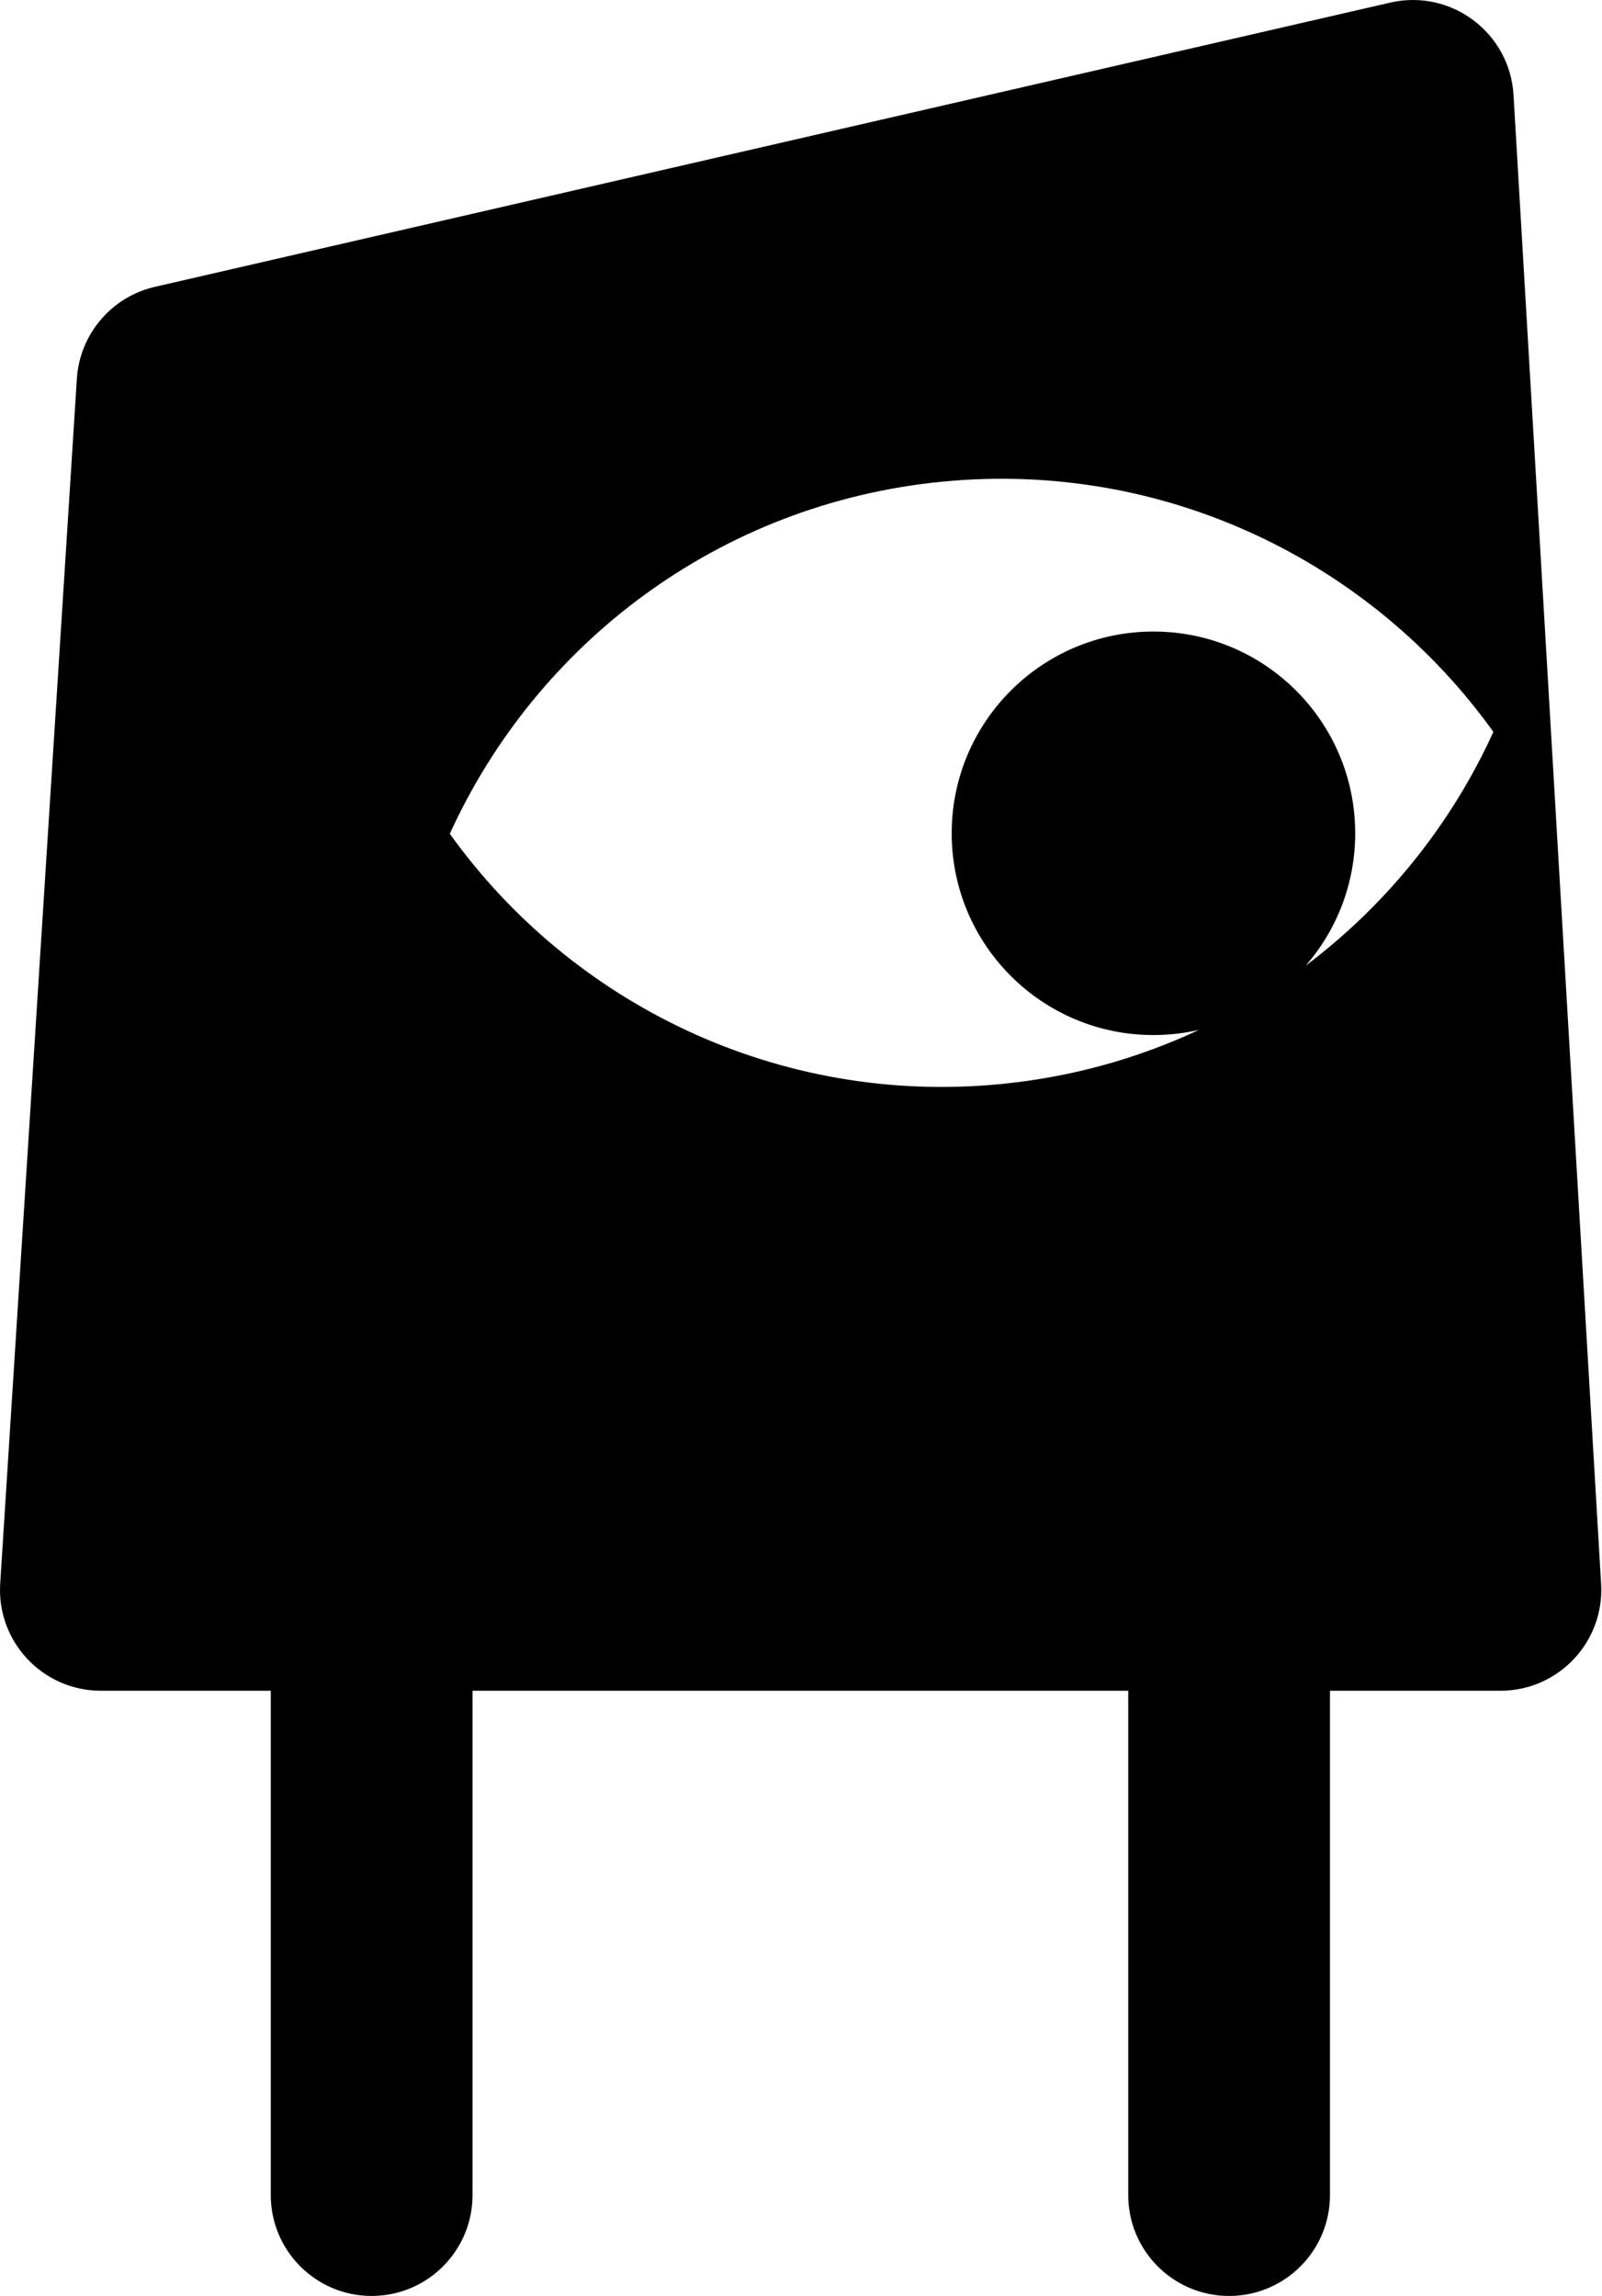 <?xml version="1.0" encoding="UTF-8"?>
<svg xmlns="http://www.w3.org/2000/svg" width="1429" height="2048" viewBox="0 0 1429 2048" fill="none">
  <path fill-rule="evenodd" clip-rule="evenodd" d="M1240.08 2.324C1294.35 -10.162 1346.81 29.141 1350.08 84.728L1428.21 1412.89C1431.25 1464.57 1390.16 1508.16 1338.38 1508.16H1186.35V1958.02C1186.35 2007.72 1146.06 2048 1096.37 2048C1046.67 2048 1006.39 2007.72 1006.39 1958.02V1508.16H421.499V1958.02C421.499 2007.72 381.207 2048 331.511 2048C281.817 2048 241.534 2007.72 241.534 1958.02V1508.16H89.982C38.043 1508.15 -3.11 1464.3 0.185 1412.47L68.568 337.835C71.095 298.122 99.415 264.781 138.194 255.856L1240.08 2.324ZM1332.11 652.857C1223.51 501.333 1039.33 410.24 840.445 429.661C641.568 449.084 478.472 574.081 401.243 743.748C509.836 895.278 694.032 986.384 892.916 966.965C955.892 960.815 1015.28 944.058 1069.48 918.668C1056.44 921.674 1042.84 923.267 1028.89 923.267C929.5 923.262 848.924 842.688 848.921 743.302C848.921 643.912 929.498 563.341 1028.89 563.336C1128.28 563.336 1208.85 643.91 1208.85 743.302C1208.85 788.483 1192.2 829.771 1164.7 861.374C1236.91 807.03 1294.62 735.207 1332.11 652.857Z" fill="black"></path>
</svg>
